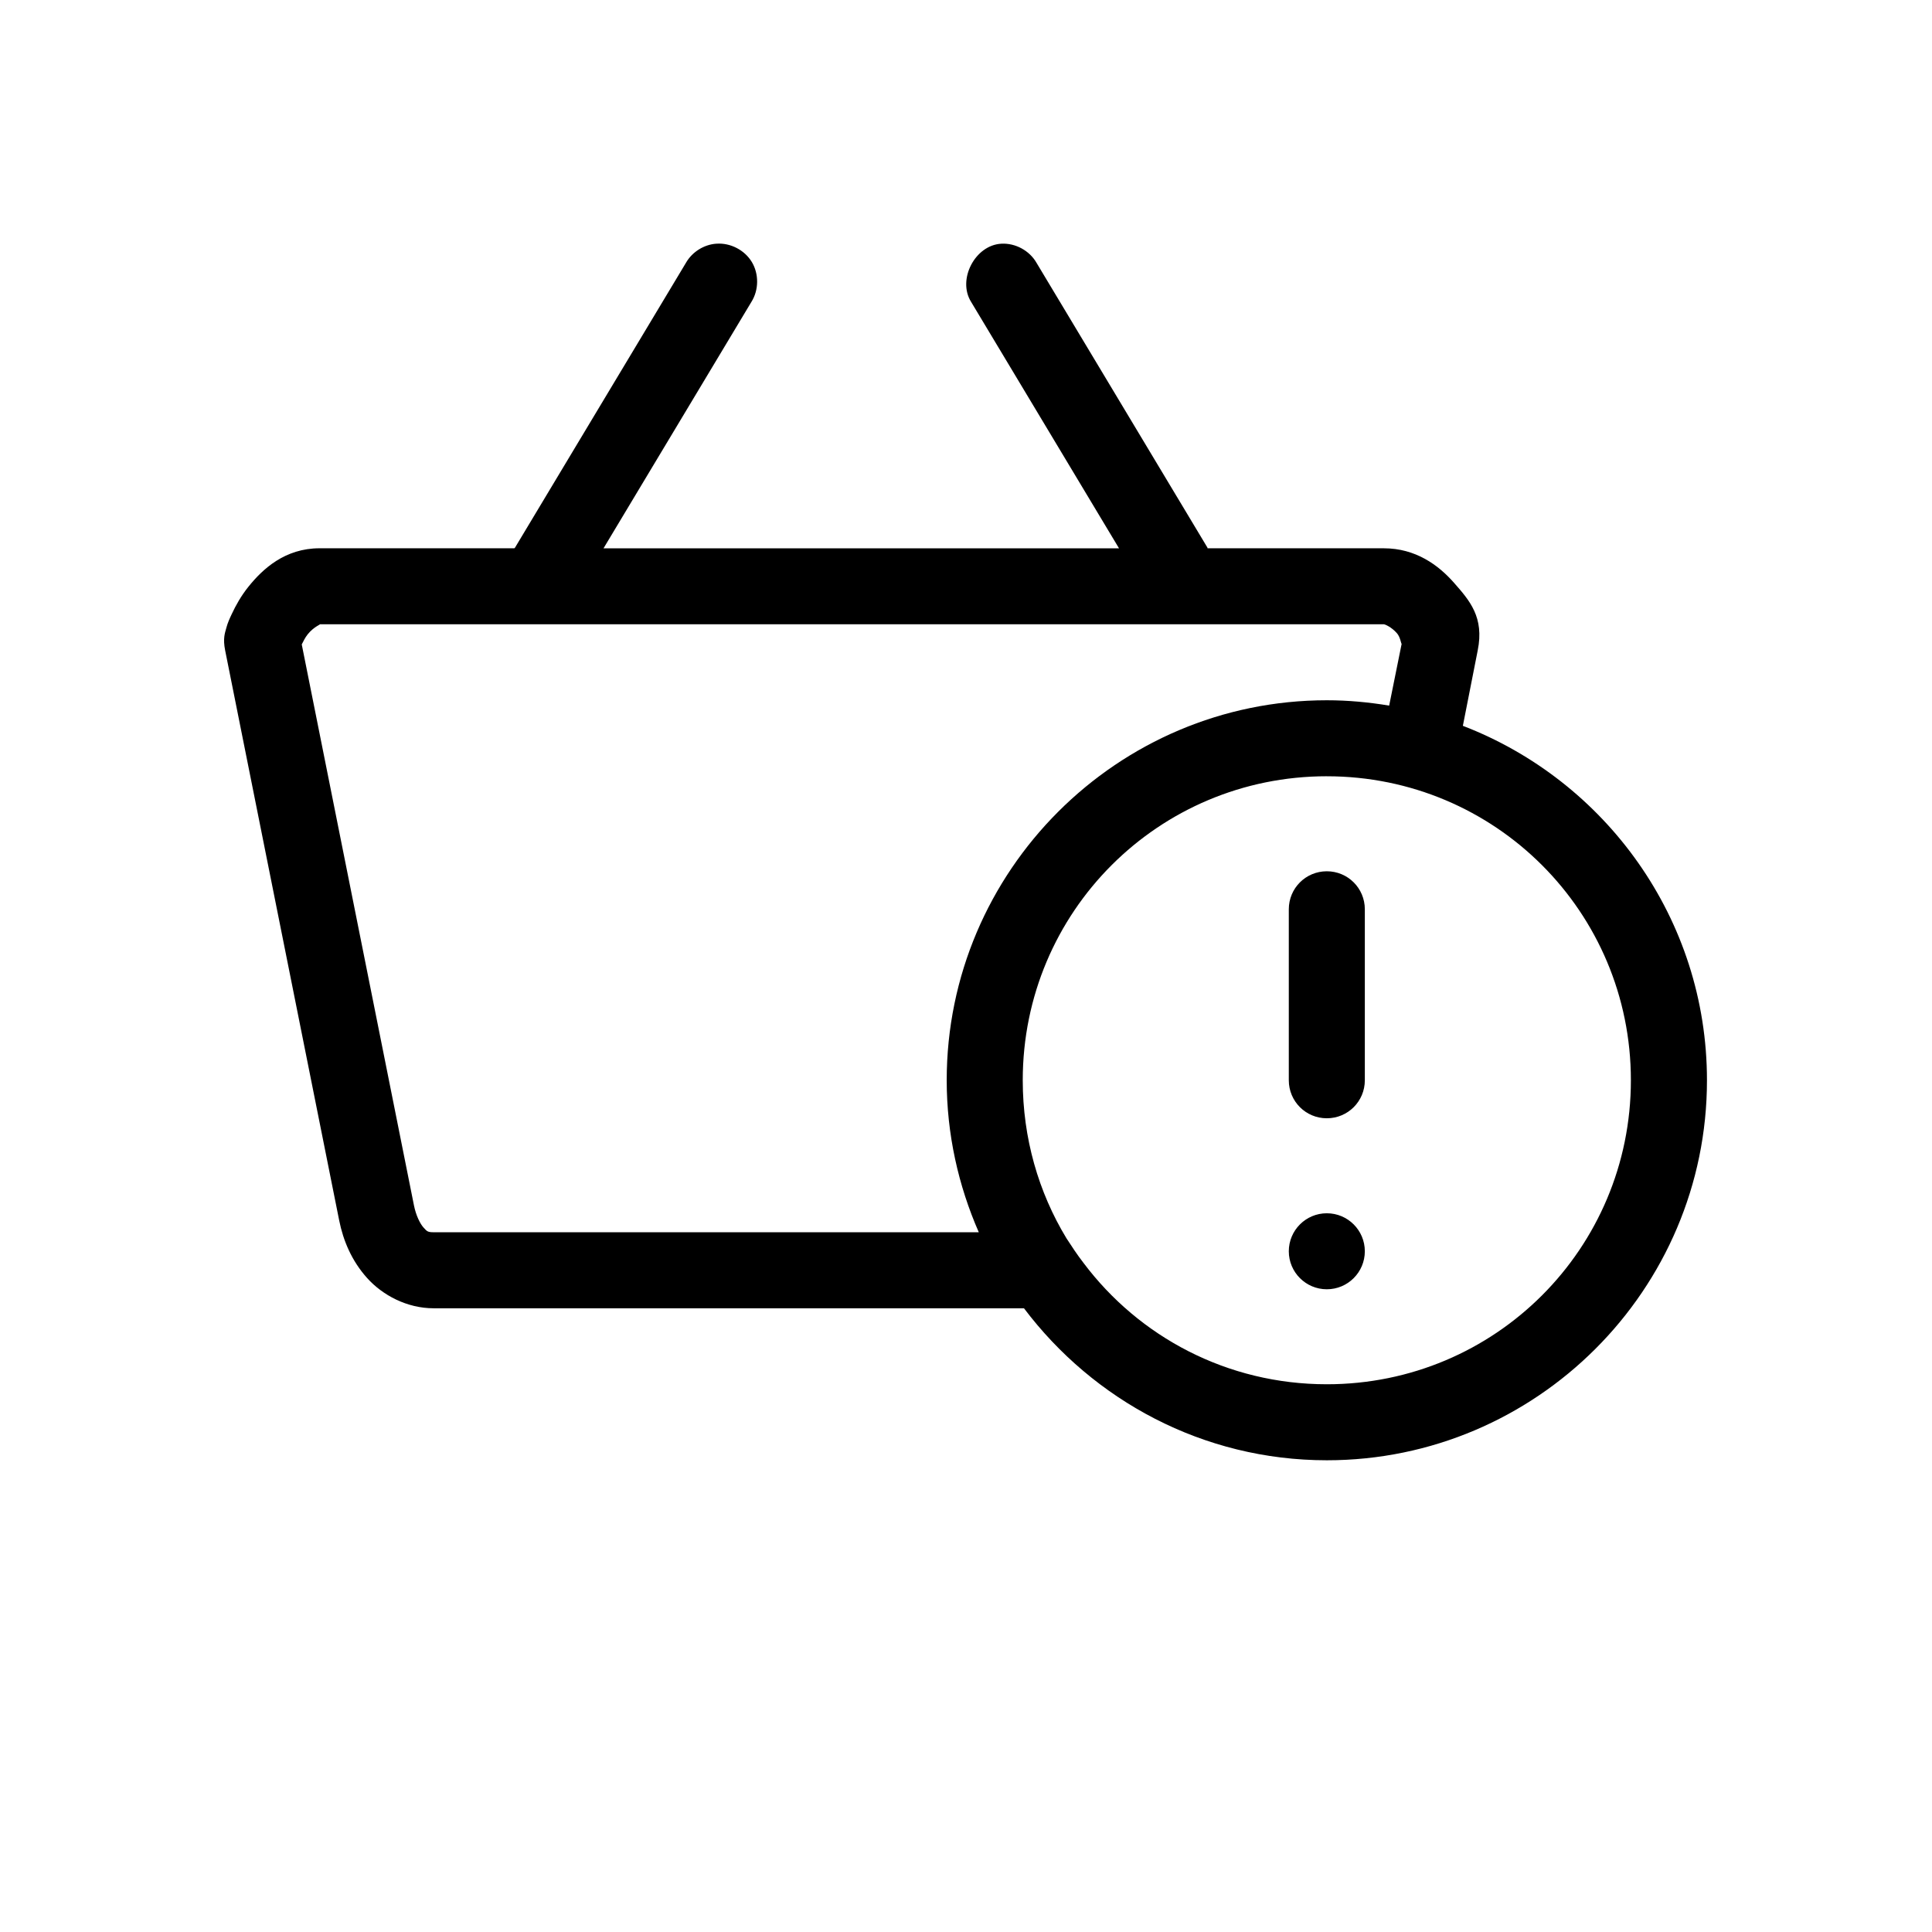 <?xml version="1.0" encoding="UTF-8"?>
<!-- Uploaded to: ICON Repo, www.svgrepo.com, Generator: ICON Repo Mixer Tools -->
<svg fill="#000000" width="800px" height="800px" version="1.1" viewBox="144 144 512 512" xmlns="http://www.w3.org/2000/svg">
 <path d="m333.83 208.58c-3.281 0.23-6.391 2.184-8.027 5.035l-45.328 75.527c-0.055 0.051-0.105 0.105-0.156 0.156h-51.625c-9.176 0-15.082 5.473-18.887 10.227-1.902 2.375-3.309 4.879-4.406 7.238-0.551 1.18-1.051 2.246-1.418 3.617s-0.953 2.781-0.316 5.981l30.219 151.06c1.07 5.356 3.312 10.715 7.398 15.262 4.086 4.547 10.539 8.023 17.629 8.023h156.45c18.395 24.379 47.449 40.281 80.27 40.281 55.512 0 100.73-45.207 100.73-100.7 0-42.809-26.914-79.41-64.688-93.938l3.934-19.984c1.773-8.789-2.144-13.223-6.297-17.938-4.148-4.715-10.188-9.125-18.57-9.125h-46.746v-0.156l-45.328-75.527c-1.848-3.211-5.586-5.238-9.285-5.035-6.984 0.348-11.75 9.504-8.027 15.422l39.191 65.301h-136.61l39.191-65.301c1.98-3.137 2.027-7.394 0.113-10.574-1.914-3.18-5.699-5.129-9.398-4.848zm-105.14 100.86h282.04c0.262 0 1.988 0.684 3.461 2.359 0.922 1.047 1.094 2.789 1.258 2.832l-3.305 16.363c-5.387-0.895-10.891-1.418-16.527-1.418-55.512 0-100.73 45.207-100.73 100.7 0 14.301 3.098 27.949 8.5 40.281h-144.48c-1.559 0-1.77-0.246-2.676-1.258-0.906-1.008-1.992-3.191-2.519-5.82l-29.746-148.7c0.379-0.727 0.848-1.766 1.574-2.676 1.719-2.148 3.68-2.676 3.148-2.676zm266.93 40.281c44.625 0 80.582 35.949 80.582 80.562 0 44.613-35.961 80.562-80.582 80.562-26.43 0-49.781-12.59-64.469-32.148-1.688-2.18-3.07-4.297-4.535-6.543-7.391-12.191-11.578-26.535-11.578-41.875 0-44.613 35.961-80.562 80.582-80.562zm0 25.176c-5.582 0-10.074 4.492-10.074 10.07v45.316c0 5.578 4.492 10.07 10.074 10.07 5.582 0 10.074-4.492 10.074-10.07v-45.316c0-5.578-4.492-10.07-10.074-10.07zm0 90.633c-5.562 0-10.074 4.508-10.074 10.07s4.512 10.07 10.074 10.07 10.074-4.508 10.074-10.07-4.512-10.07-10.074-10.07z"/>
</svg>